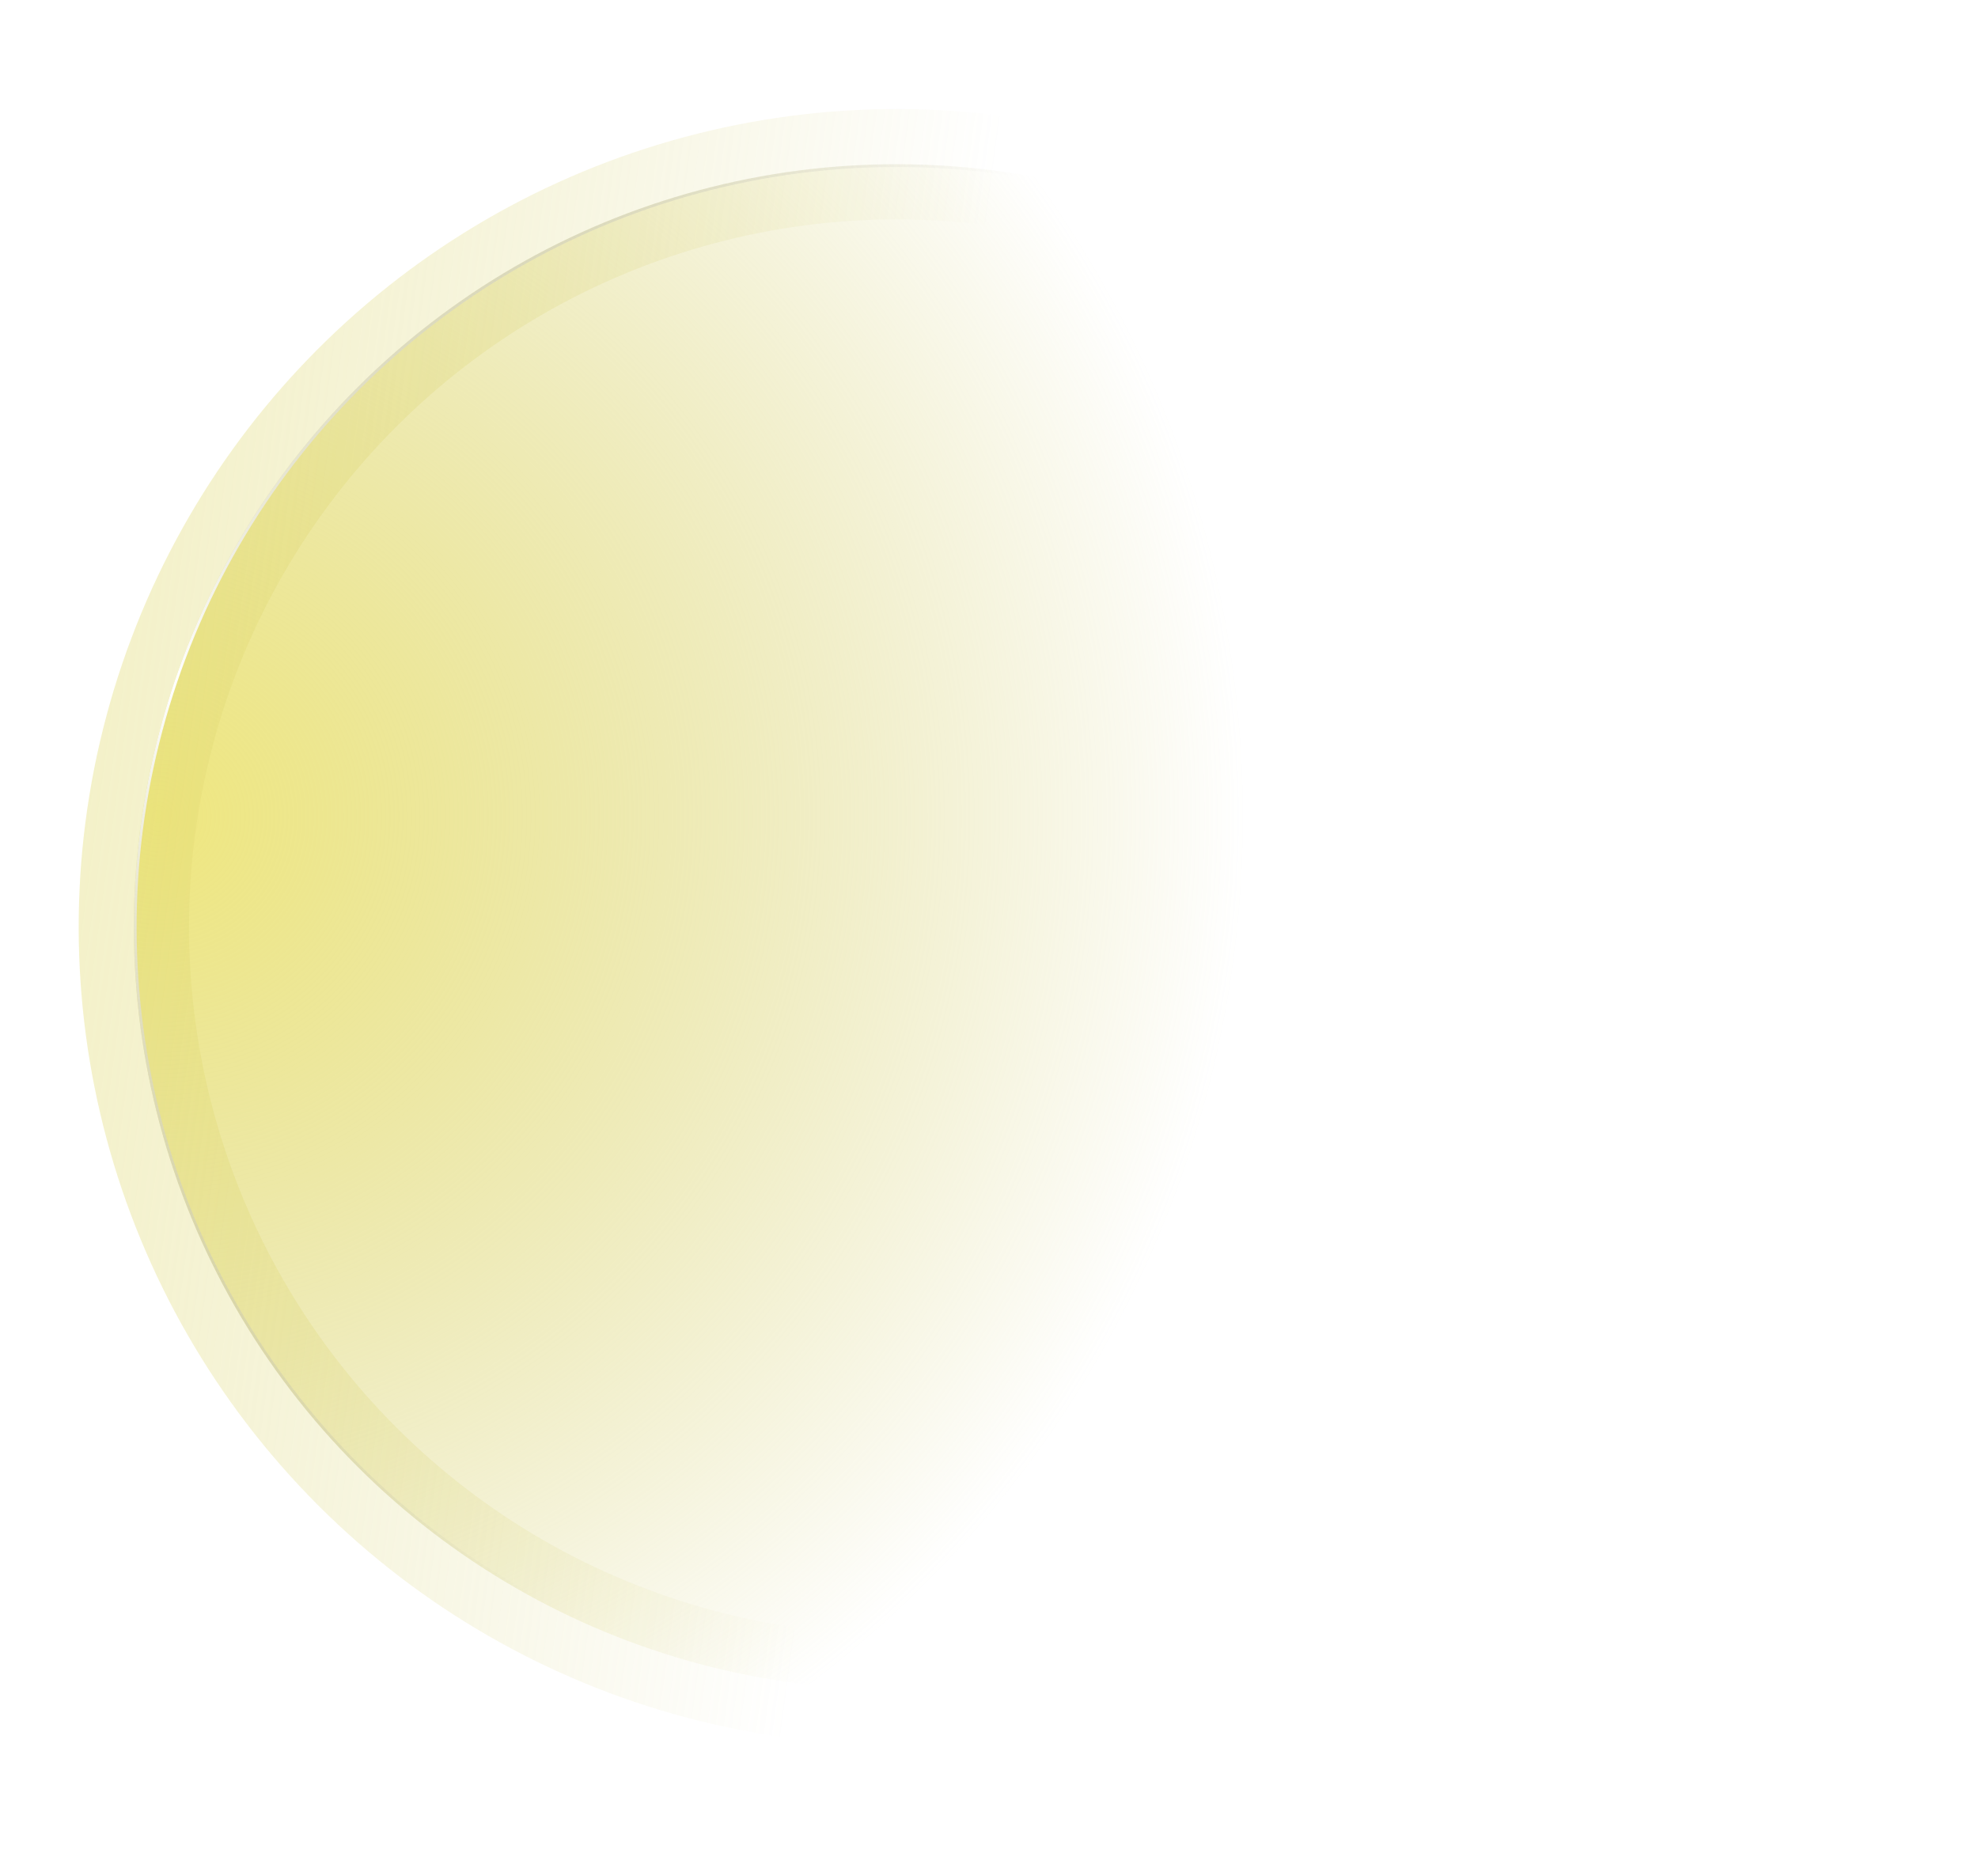 <svg width="717" height="680" viewBox="0 0 717 680" fill="none" xmlns="http://www.w3.org/2000/svg">
<circle cx="325.03" cy="336.03" r="276.5" transform="rotate(-45 325.03 336.03)" fill="url(#paint0_radial_206_4600)"/>
<g filter="url(#filter0_f_206_4600)">
<circle cx="325.03" cy="336.03" r="276.5" transform="rotate(-45 325.03 336.03)" stroke="url(#paint1_linear_206_4600)" stroke-opacity="0.4" stroke-width="40"/>
</g>
<circle cx="325.03" cy="336.03" r="276" transform="rotate(-45 325.03 336.03)" stroke="url(#paint2_radial_206_4600)"/>
<defs>
<filter id="filter0_f_206_4600" x="-1.77" y="9.23" width="653.6" height="653.6" filterUnits="userSpaceOnUse" color-interpolation-filters="sRGB">
<feFlood flood-opacity="0" result="BackgroundImageFix"/>
<feBlend mode="normal" in="SourceGraphic" in2="BackgroundImageFix" result="shape"/>
<feGaussianBlur stdDeviation="15.15" result="effect1_foregroundBlur_206_4600"/>
</filter>
<radialGradient id="paint0_radial_206_4600" cx="0" cy="0" r="1" gradientUnits="userSpaceOnUse" gradientTransform="translate(167.03 119.512) rotate(43.573) scale(581.553)">
<stop stop-color="#EFE780"/>
<stop offset="0.671" stop-color="#CDC660" stop-opacity="0"/>
</radialGradient>
<linearGradient id="paint1_linear_206_4600" x1="167.03" y1="75.623" x2="516.678" y2="534.993" gradientUnits="userSpaceOnUse">
<stop stop-color="#E3DC76"/>
<stop offset="0.523" stop-color="#CDC660" stop-opacity="0"/>
</linearGradient>
<radialGradient id="paint2_radial_206_4600" cx="0" cy="0" r="1" gradientUnits="userSpaceOnUse" gradientTransform="translate(202.141 88.789) rotate(54.819) scale(545.922)">
<stop stop-color="white"/>
<stop offset="0.652" stop-color="#999999" stop-opacity="0"/>
</radialGradient>
</defs>
</svg>
